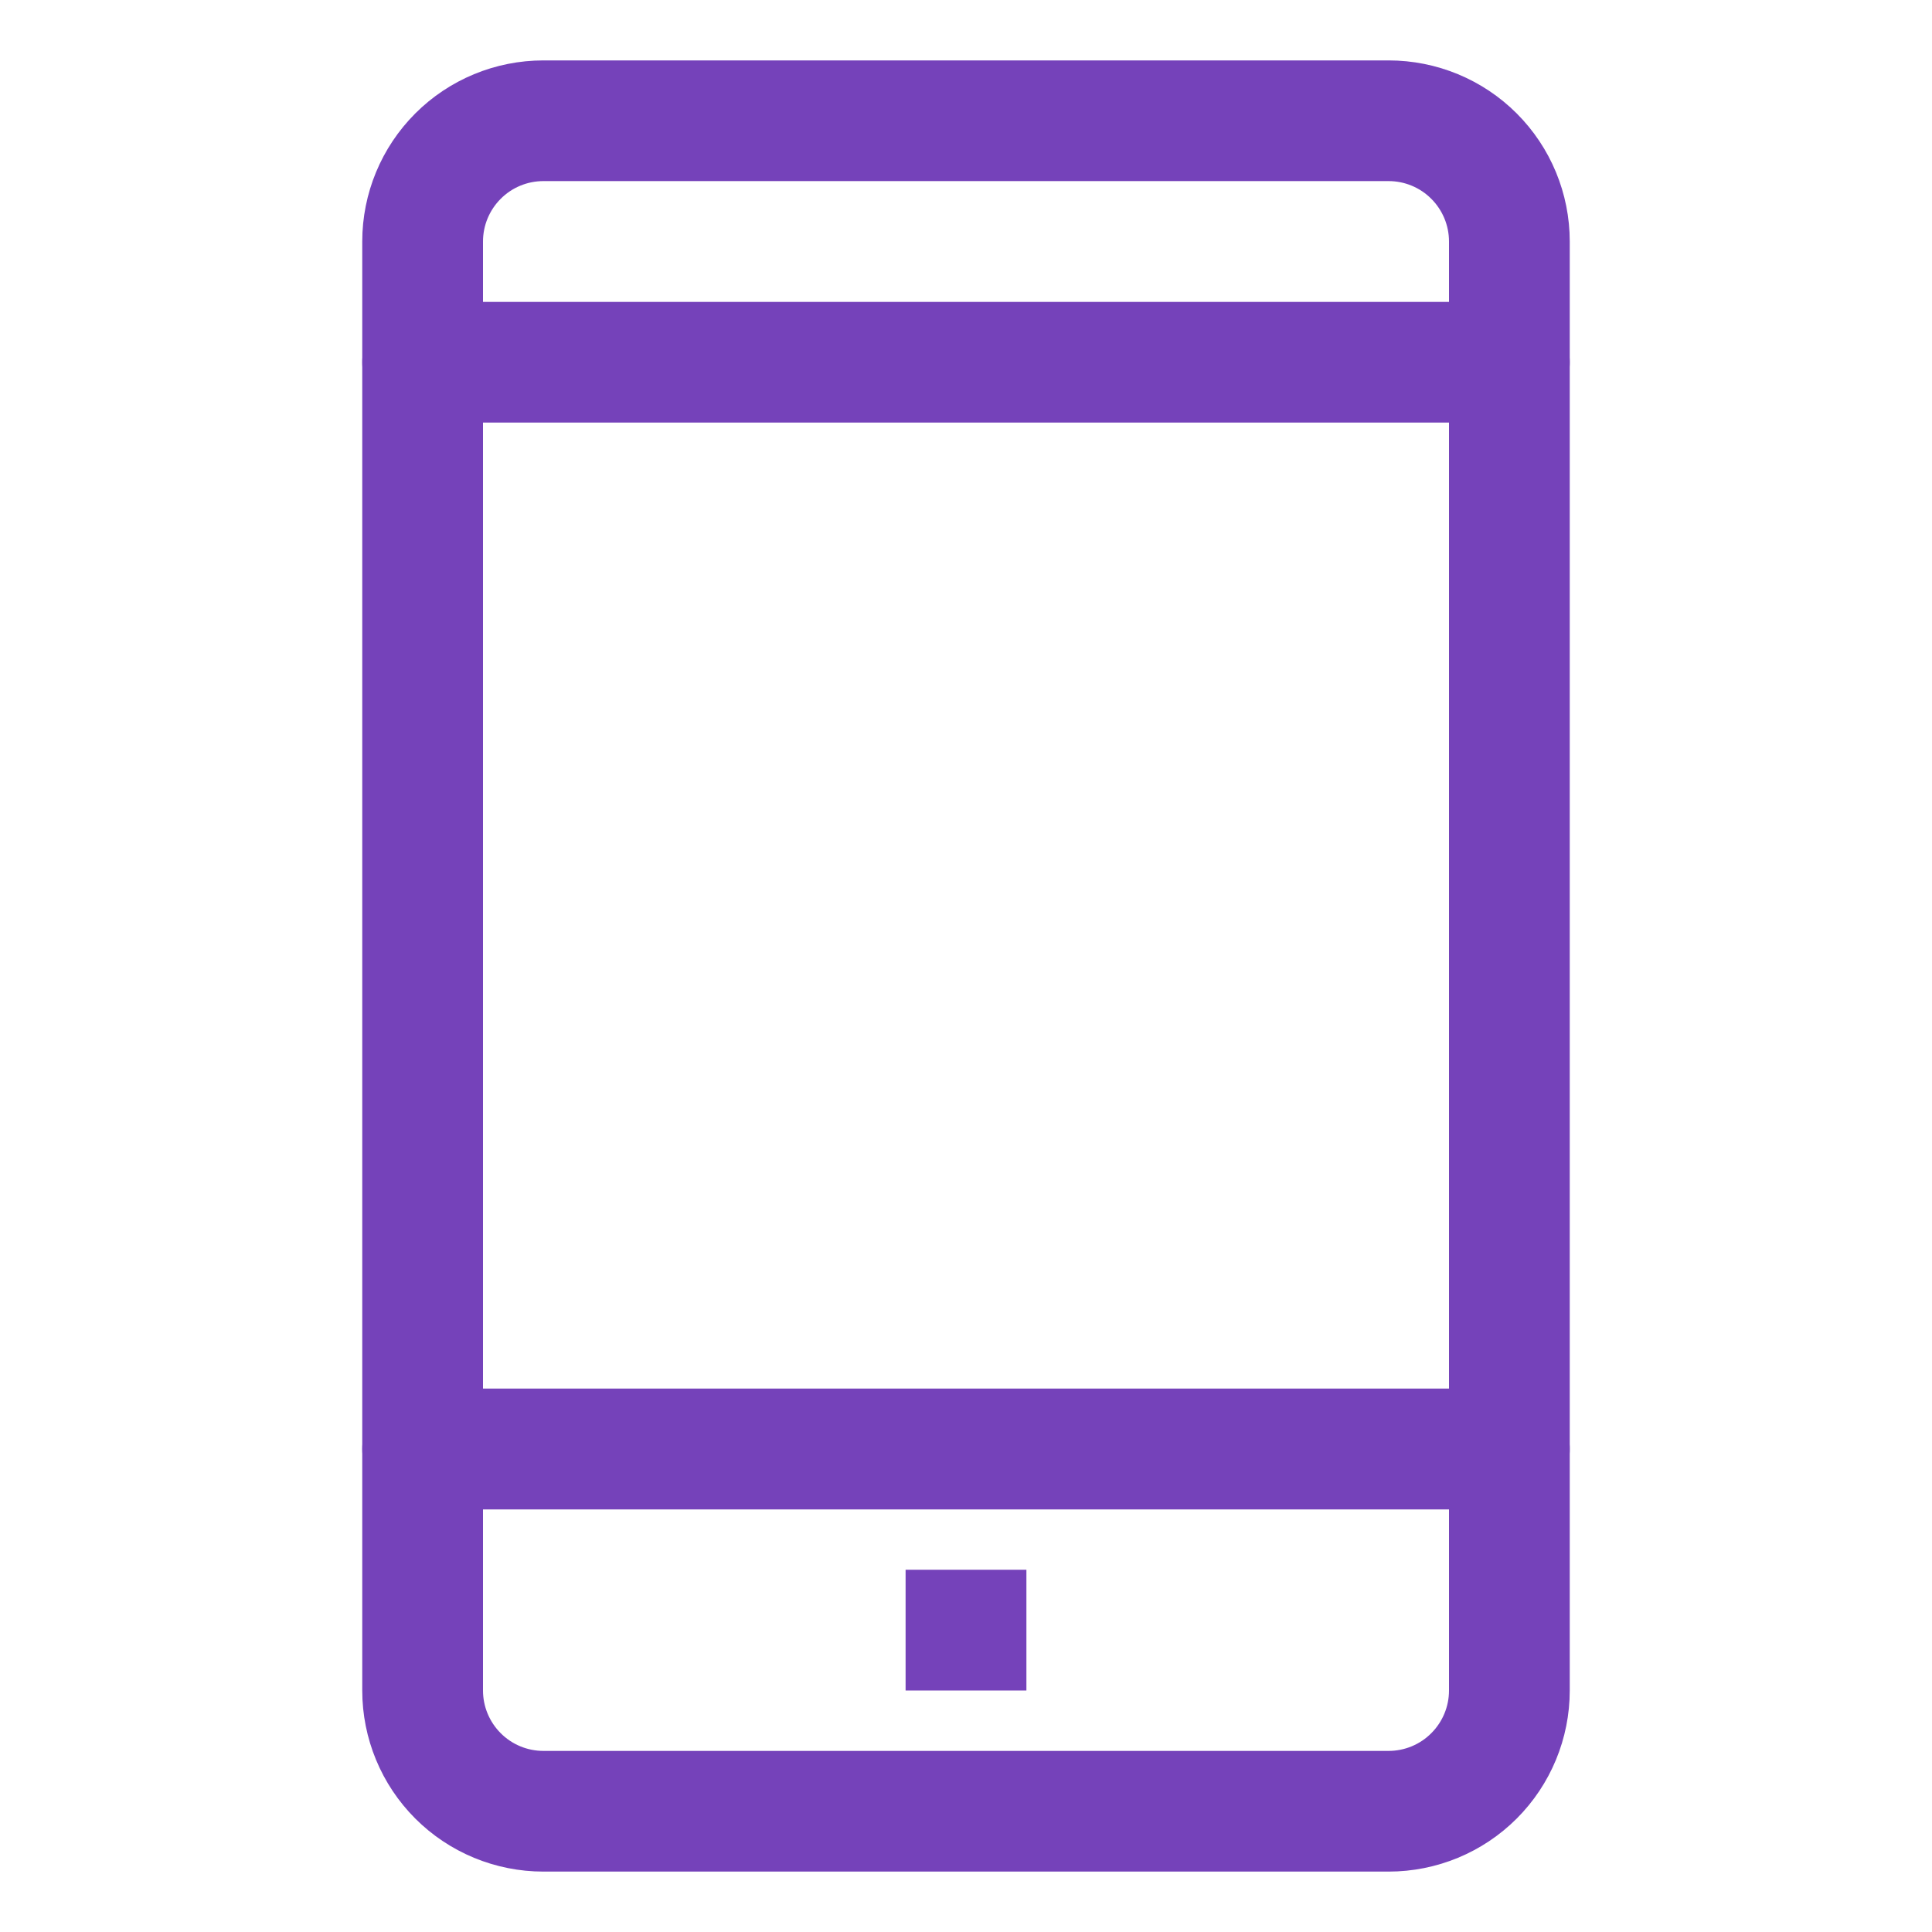 <svg width="30" height="30" viewBox="0 0 30 30" fill="none" xmlns="http://www.w3.org/2000/svg">
<path d="M21.562 29.062H8.438C7.692 29.062 6.976 28.766 6.449 28.239C5.921 27.711 5.625 26.996 5.625 26.25V3.75C5.625 3.004 5.921 2.289 6.449 1.761C6.976 1.234 7.692 0.938 8.438 0.938H21.562C22.308 0.938 23.024 1.234 23.551 1.761C24.079 2.289 24.375 3.004 24.375 3.75V26.25C24.375 26.996 24.079 27.711 23.551 28.239C23.024 28.766 22.308 29.062 21.562 29.062ZM8.438 2.812C8.189 2.812 7.95 2.911 7.775 3.087C7.599 3.263 7.5 3.501 7.5 3.75V26.25C7.5 26.499 7.599 26.737 7.775 26.913C7.95 27.089 8.189 27.188 8.438 27.188H21.562C21.811 27.188 22.05 27.089 22.225 26.913C22.401 26.737 22.5 26.499 22.5 26.25V3.75C22.5 3.501 22.401 3.263 22.225 3.087C22.05 2.911 21.811 2.812 21.562 2.812H8.438Z" fill="#7542BA"/>
<path d="M23.438 6.562H6.562C6.314 6.562 6.075 6.464 5.9 6.288C5.724 6.112 5.625 5.874 5.625 5.625C5.625 5.376 5.724 5.138 5.9 4.962C6.075 4.786 6.314 4.688 6.562 4.688H23.438C23.686 4.688 23.925 4.786 24.1 4.962C24.276 5.138 24.375 5.376 24.375 5.625C24.375 5.874 24.276 6.112 24.1 6.288C23.925 6.464 23.686 6.562 23.438 6.562Z" fill="#7542BA"/>
<path d="M23.438 23.438H6.562C6.314 23.438 6.075 23.339 5.9 23.163C5.724 22.987 5.625 22.749 5.625 22.5C5.625 22.251 5.724 22.013 5.9 21.837C6.075 21.661 6.314 21.562 6.562 21.562H23.438C23.686 21.562 23.925 21.661 24.1 21.837C24.276 22.013 24.375 22.251 24.375 22.5C24.375 22.749 24.276 22.987 24.1 23.163C23.925 23.339 23.686 23.438 23.438 23.438Z" fill="#7542BA"/>
<path d="M15.938 24.375H14.062V26.25H15.938V24.375Z" fill="#7542BA"/>
</svg>
